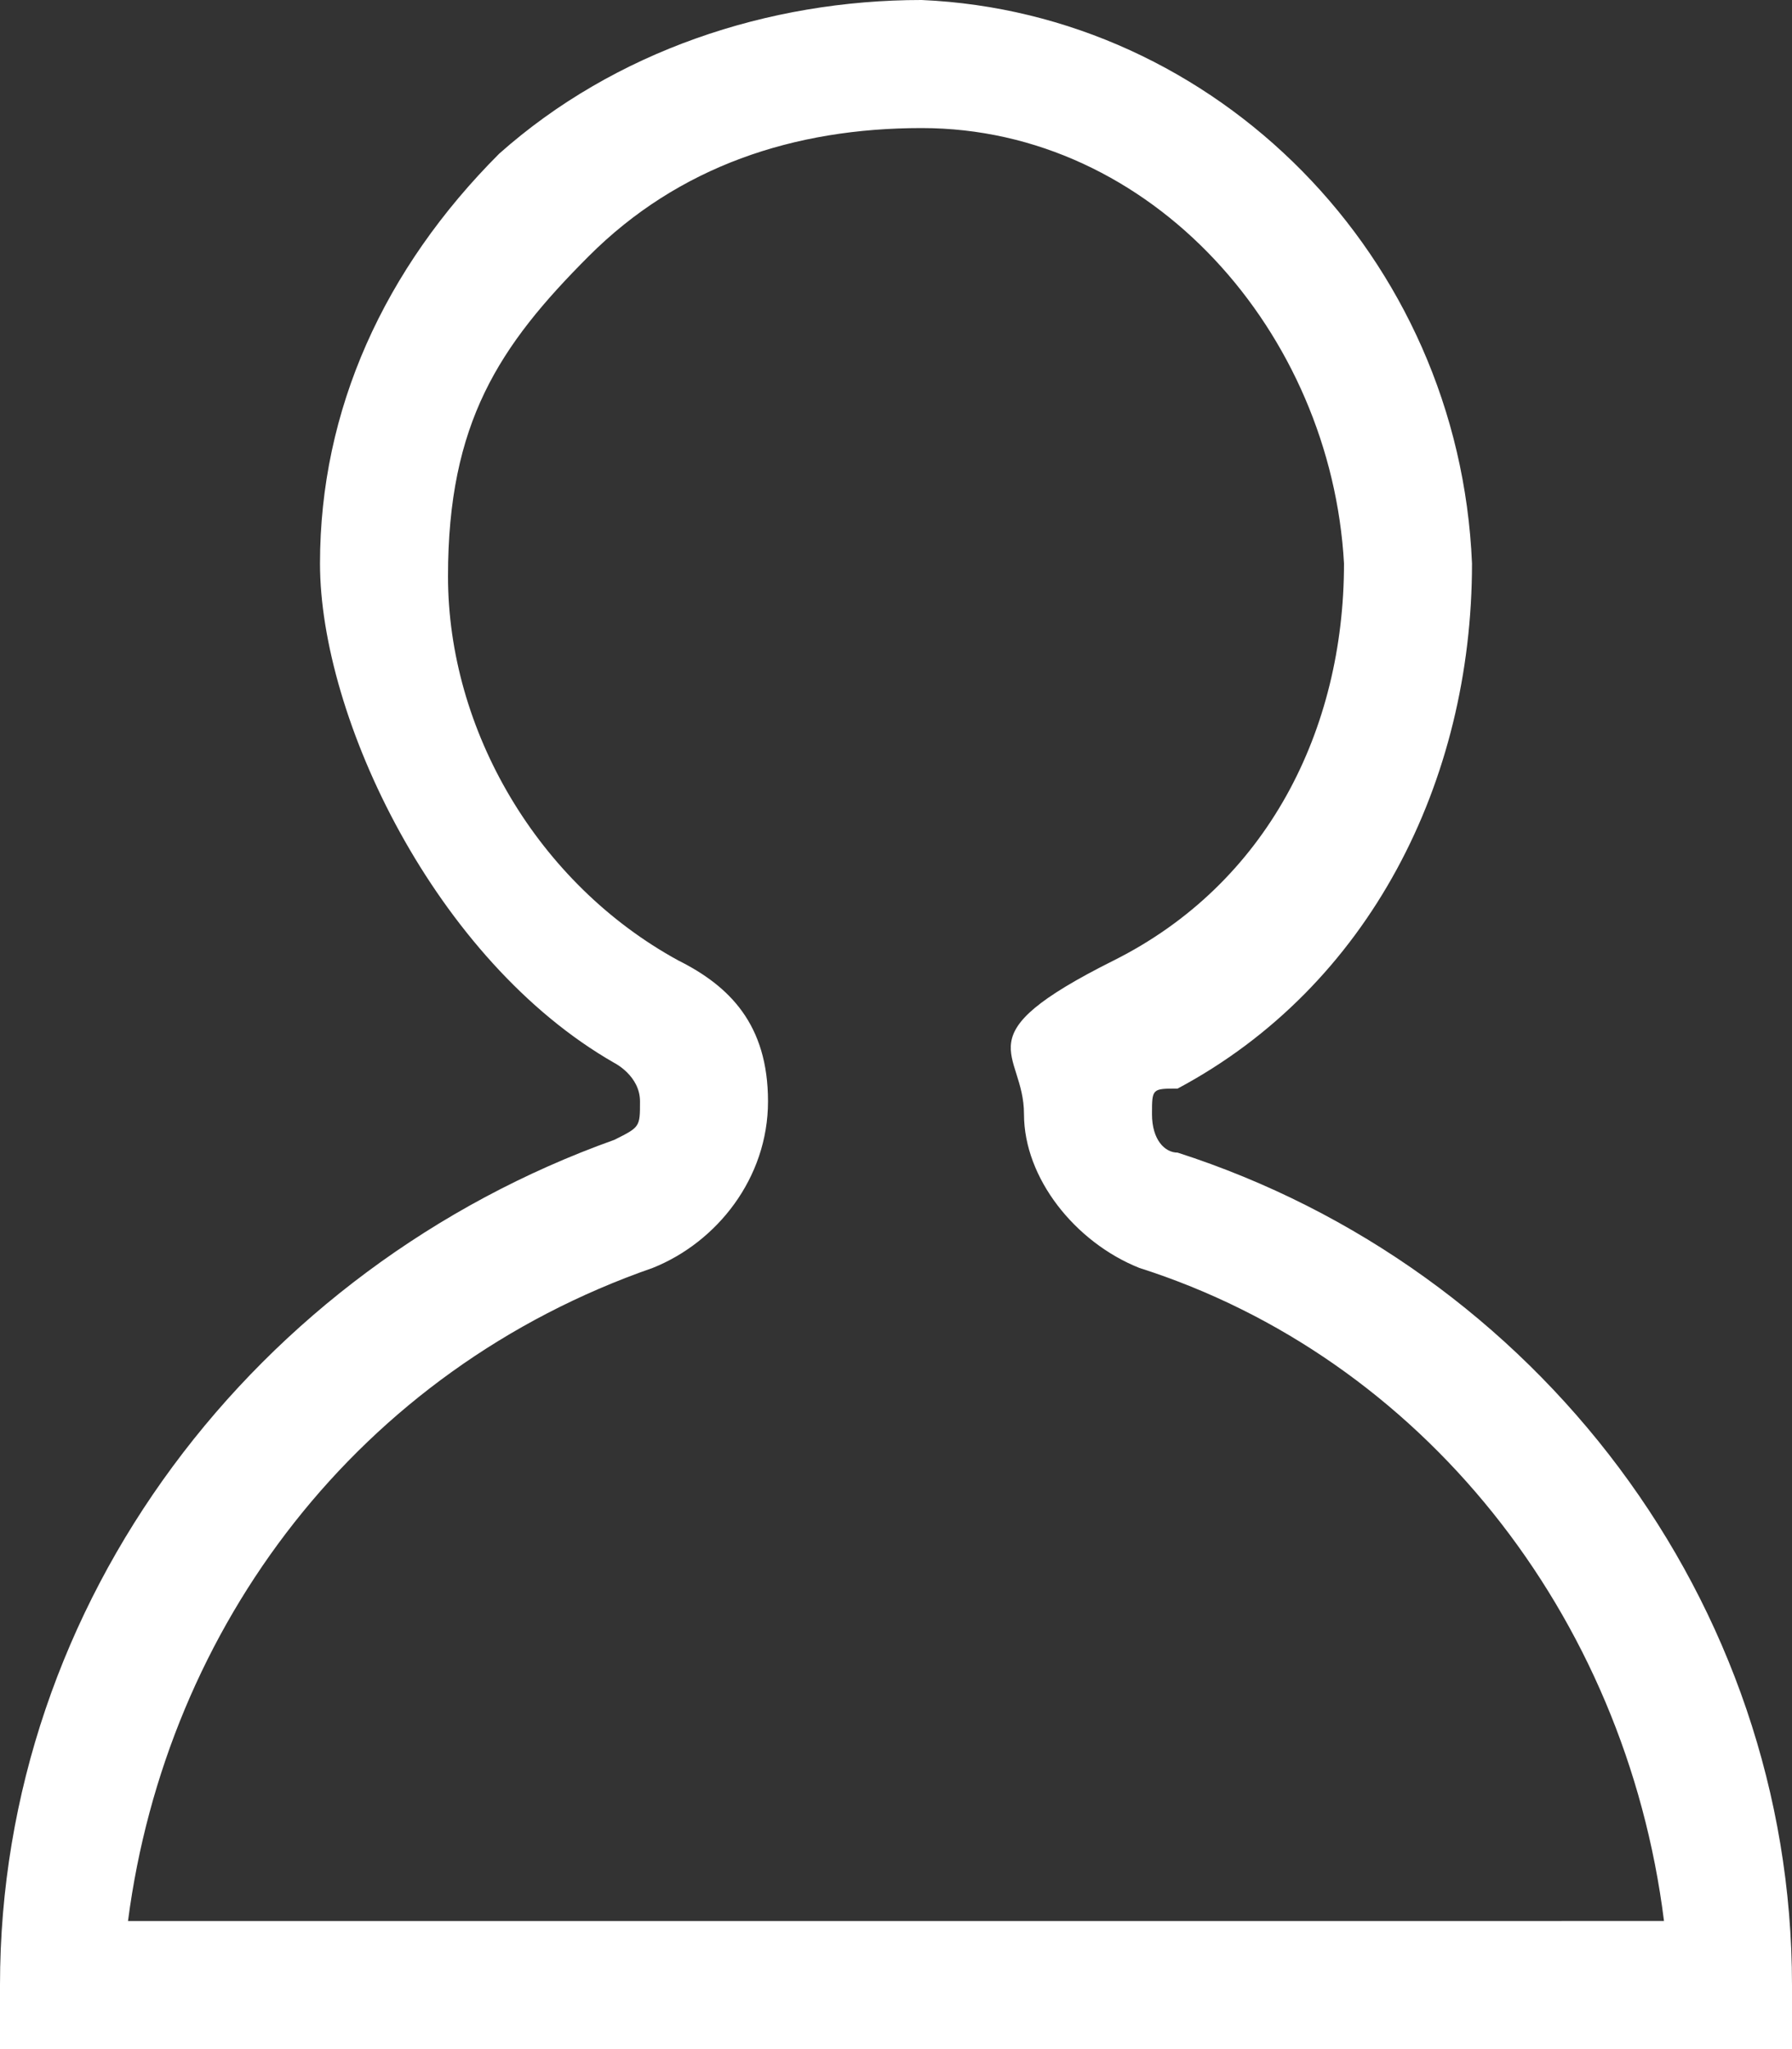 <?xml version="1.0" encoding="UTF-8"?>
<svg id="Layer_1" xmlns="http://www.w3.org/2000/svg" version="1.1" viewBox="0 0 14 16">
  <rect x="0" y="0" width="14" height="16" fill="#333333" stroke="none"/>
  <!-- Generator: Adobe Illustrator 29.3.1, SVG Export Plug-In . SVG Version: 2.1.0 Build 151)  -->
  <defs>
    <style>
      .st0 {
        fill: #fff;
      }
    </style>
  </defs>
  <path class="st0" d="M14,15.5c0-3-2-5.6-4.8-6.5-.1,0-.2-.1-.2-.3s0-.2.2-.2c1.5-.8,2.3-2.4,2.3-4.1-.1-2.4-2-4.3-4.3-4.4-1.2,0-2.4.4-3.3,1.2-.9.9-1.4,2-1.4,3.2s.9,3.1,2.3,3.9c0,0,.2.1.2.3s0,.2-.2.3h0c-2.8,1-4.8,3.6-4.8,6.6v.5h14v-.5ZM1,15c.3-2.3,1.8-4.3,4.1-5.1.5-.2.9-.7.9-1.3s-.3-.9-.7-1.1c-1.1-.6-1.8-1.8-1.8-3s.4-1.8,1.1-2.5c.7-.7,1.6-1,2.6-1,1.8,0,3.2,1.6,3.3,3.4,0,1.3-.6,2.5-1.8,3.1s-.7.7-.7,1.2.4,1,.9,1.2c2.2.7,3.8,2.7,4.1,5.1H1Z"/>
</svg>